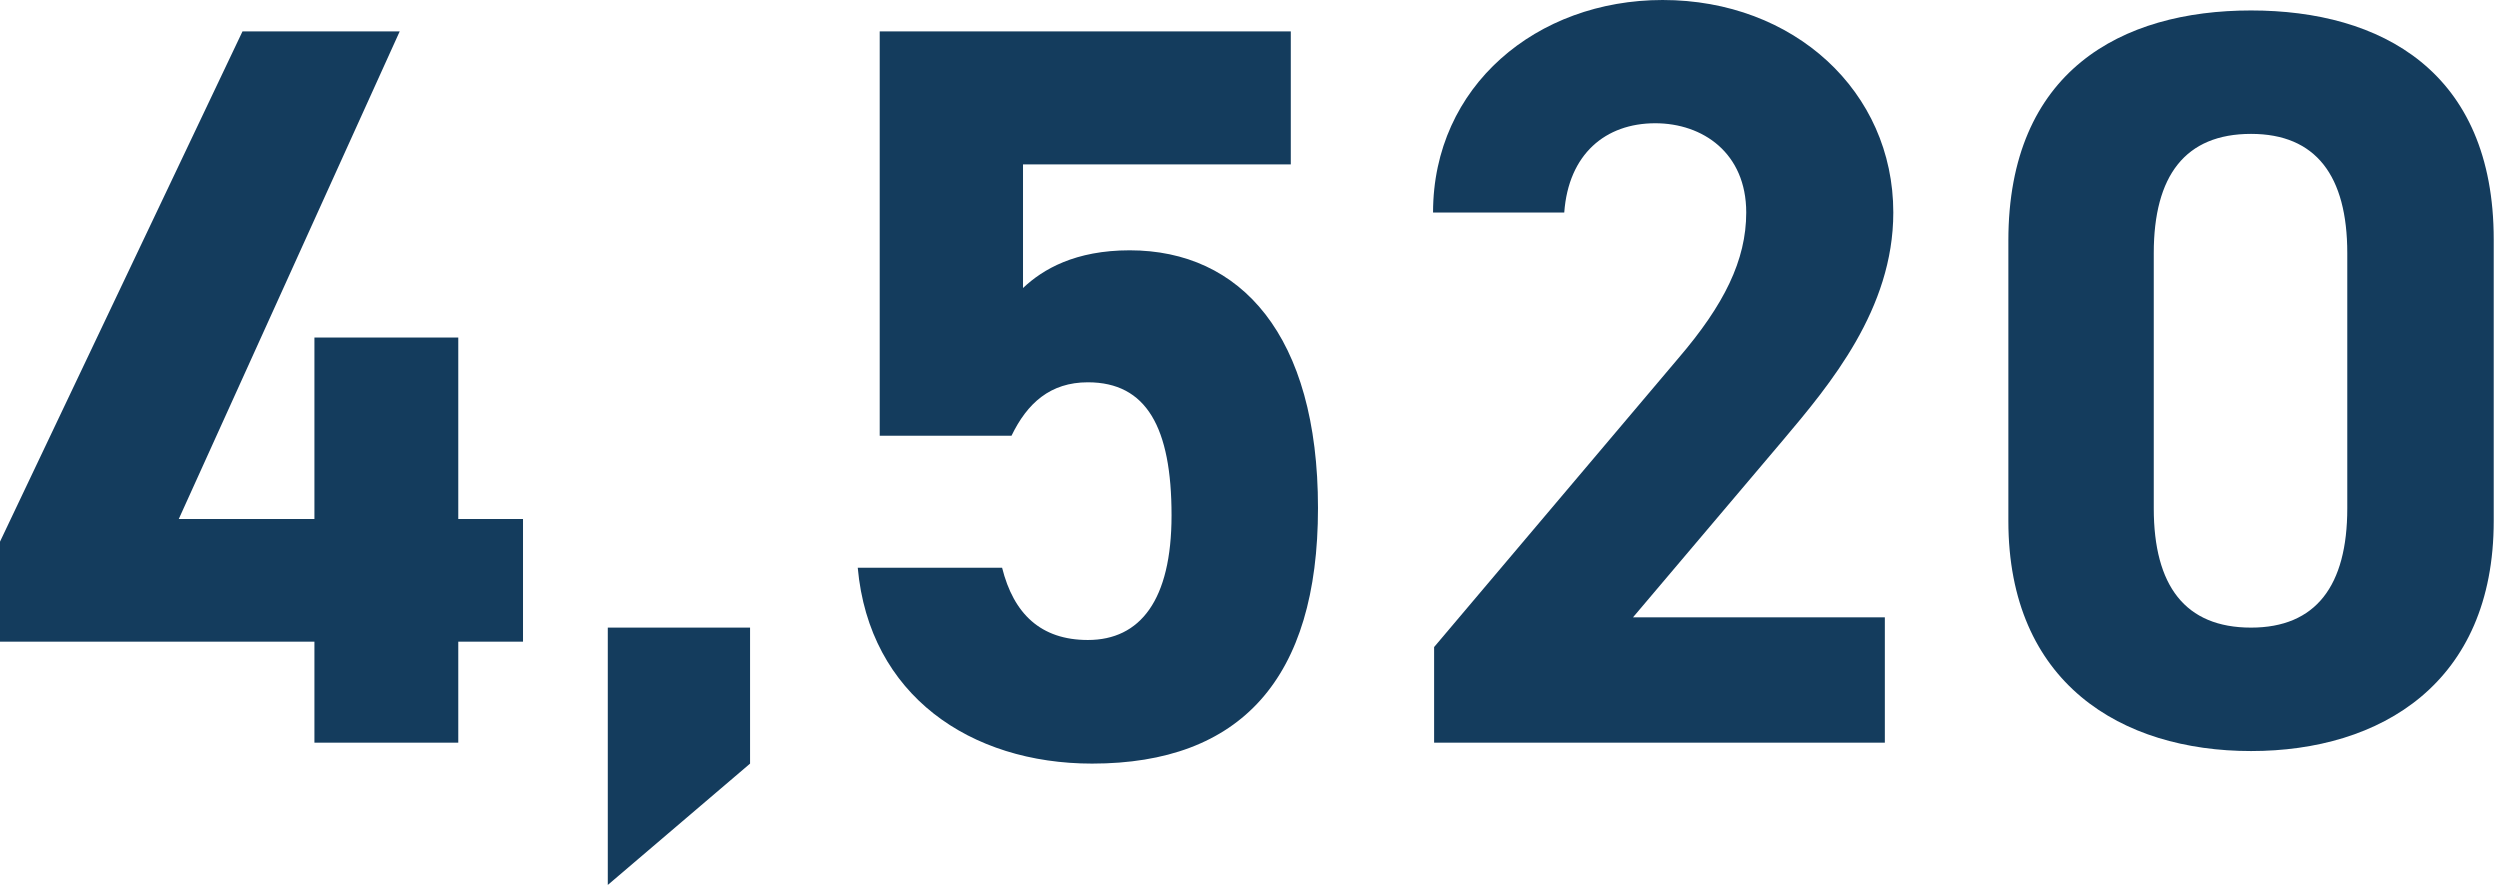<svg width="239" height="85" viewBox="0 0 239 85" fill="none" xmlns="http://www.w3.org/2000/svg">
<path d="M238.4 22.9V49.8C238.4 65.3 227.6 71.8 215.2 71.8C202.8 71.8 192 65.3 192 49.8V23C192 6.8 202.8 1 215.2 1C227.6 1 238.4 6.8 238.4 22.9ZM224.4 24.2C224.4 16.8 221.4 12.8 215.2 12.8C208.9 12.8 205.9 16.8 205.9 24.2V48.6C205.9 56 208.9 60 215.2 60C221.4 60 224.4 56 224.4 48.6V24.2Z" fill="#143C5D"/>
<path d="M180.191 59.014V71H137.101V61.858L160.467 34.23C164.816 29.152 166.94 24.886 166.94 20.315C166.94 14.627 162.793 11.783 158.241 11.783C153.487 11.783 149.947 14.728 149.543 20.315H137C137 8.227 146.913 0 158.949 0C171.492 0 181 8.735 181 20.315C181 29.558 174.931 36.77 170.48 42.051L156.117 59.014H180.191Z" fill="#143C5D"/>
<path d="M104 36.548C100.4 36.548 98.2 38.551 96.7 41.655H84.1V3H123.4V15.718H97.8V27.535C99.7 25.733 102.8 23.93 108 23.93C118.6 23.93 126 32.041 126 48.565C126 64.888 118.6 73 104.4 73C92.8 73 83.1 66.491 82 54.273H95.8C96.9 58.679 99.5 61.183 104 61.183C109 61.183 112 57.378 112 49.266C112 40.854 109.6 36.548 104 36.548Z" fill="#143C5D"/>
<path d="M71.706 60V73.001L58.105 84.601V60H71.706Z" fill="#143C5D"/>
<path d="M23.183 3H38.212L17.092 49.614H30.059V32.27H43.811V49.614H50V61.342H43.811V71H30.059V61.342H0V51.783L23.183 3Z" fill="#143C5D"/>
</svg>
